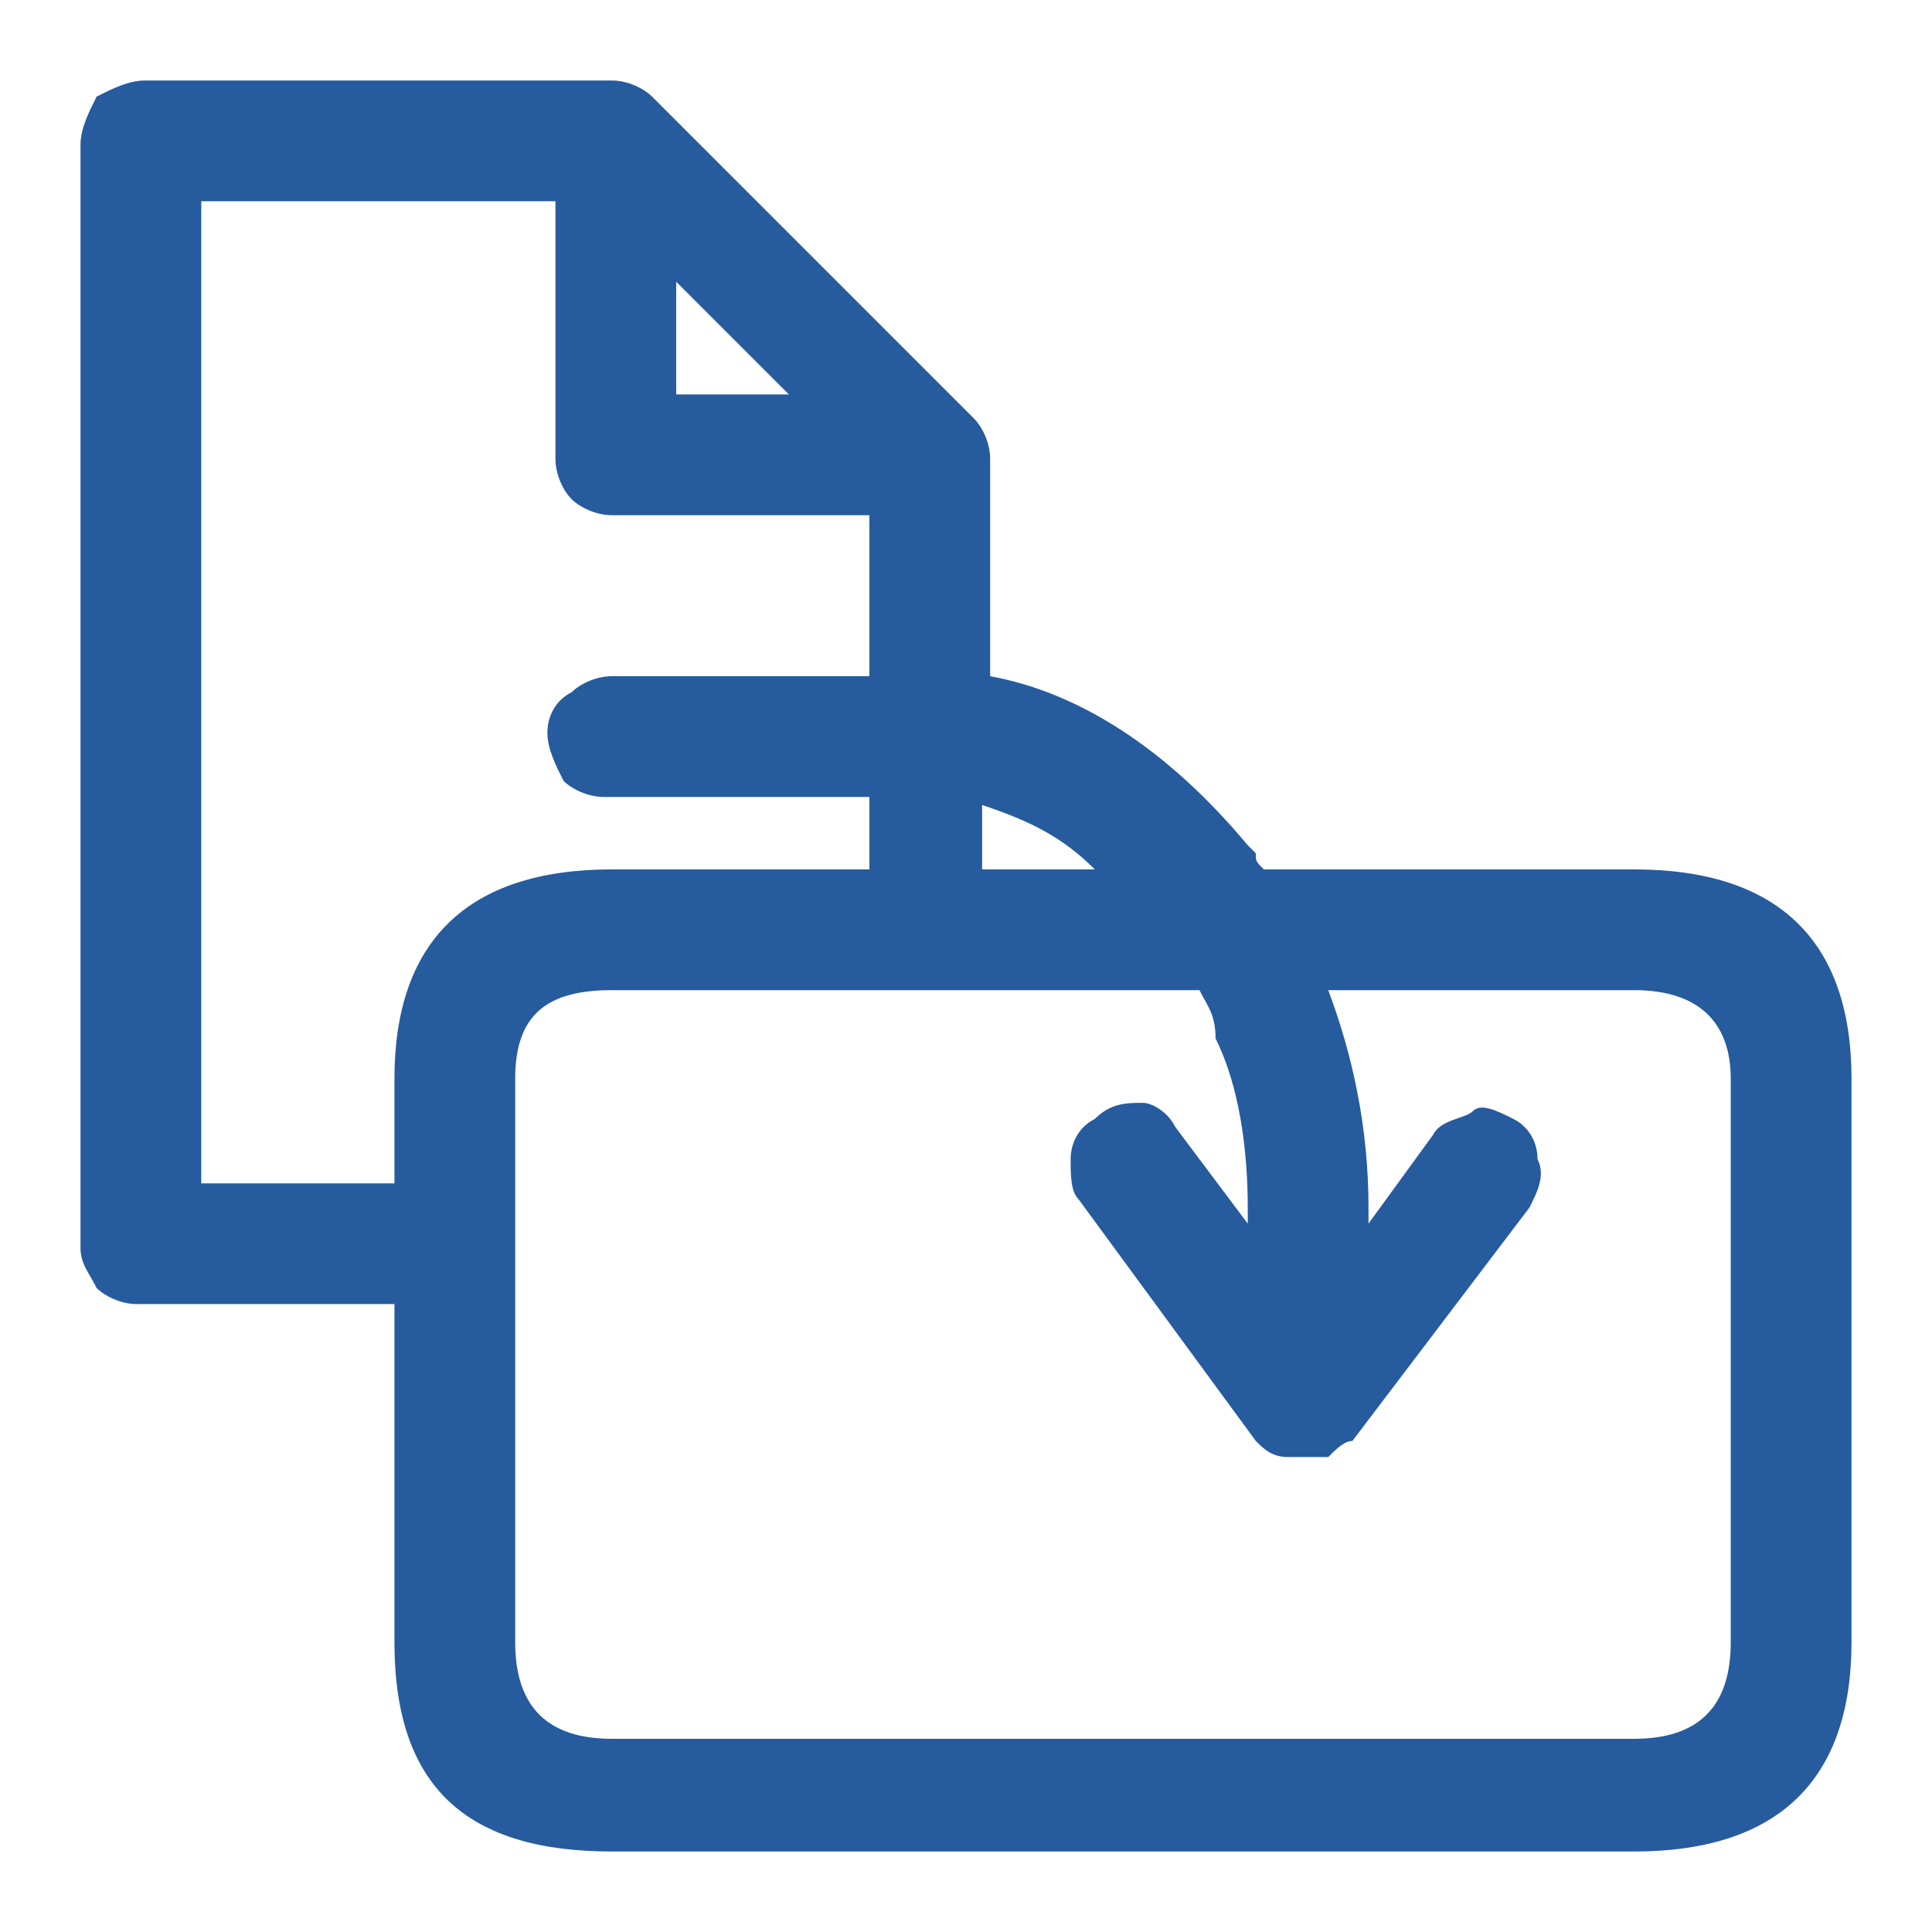 <?xml version="1.0" encoding="utf-8"?>
<!-- Generator: Adobe Illustrator 27.6.1, SVG Export Plug-In . SVG Version: 6.00 Build 0)  -->
<svg version="1.1" id="Laag_1" xmlns="http://www.w3.org/2000/svg" xmlns:xlink="http://www.w3.org/1999/xlink" x="0px" y="0px"
	 viewBox="0 0 24 24" style="enable-background:new 0 0 24 24;" fill="#265b9e" xml:space="preserve">
<g transform="matrix( 1, 0, 0, 1, 0,0) ">
	<g>
		<g id="Layer0_0_FILL">
			<path d="M20.3,23c1.8,0,2.7-0.9,2.7-2.6v-7c0-1.7-0.9-2.6-2.7-2.6h-4.6c-0.1-0.1-0.1-0.1-0.1-0.2l-0.1-0.1
				c-1-1.2-2.1-1.9-3.2-2.1V5.7c0-0.2-0.1-0.4-0.2-0.5L8.1,1.2C8,1.1,7.8,1,7.6,1H1.8C1.6,1,1.4,1.1,1.2,1.2C1.1,1.4,1,1.6,1,1.8
				v13.7c0,0.2,0.1,0.3,0.2,0.5c0.1,0.1,0.3,0.2,0.5,0.2h3.2v4.2c0,1.8,0.9,2.6,2.7,2.6H20.3 M13.6,10.8h-1.4V10
				C12.8,10.2,13.2,10.4,13.6,10.8 M9.8,4.9H8.4V3.5L9.8,4.9 M21.5,20.4c0,0.8-0.4,1.2-1.2,1.2H7.6c-0.8,0-1.2-0.4-1.2-1.2v-7
				c0-0.8,0.4-1.1,1.2-1.1h7.3c0.1,0.2,0.2,0.3,0.2,0.6c0.3,0.6,0.4,1.4,0.4,2.1c0,0.1,0,0.1,0,0.2L14.6,14
				c-0.1-0.2-0.3-0.3-0.4-0.3c-0.2,0-0.4,0-0.6,0.2c-0.2,0.1-0.3,0.3-0.3,0.5c0,0.2,0,0.4,0.1,0.5l2.2,3c0.1,0.1,0.2,0.2,0.4,0.2
				c0.1,0,0.3,0,0.5,0c0.1-0.1,0.2-0.2,0.3-0.2l2.2-2.9c0.1-0.2,0.2-0.4,0.1-0.6c0-0.2-0.1-0.4-0.3-0.5s-0.4-0.2-0.5-0.1
				s-0.4,0.1-0.5,0.3L17,15.2c0-0.1,0-0.1,0-0.2c0-1-0.2-1.9-0.5-2.7h3.8c0.8,0,1.2,0.4,1.2,1.1V20.4 M10.8,9.8v1H7.6
				c-1.8,0-2.7,0.9-2.7,2.6v1.3H2.5V2.5h4.4v3.2c0,0.2,0.1,0.4,0.2,0.5c0.1,0.1,0.3,0.2,0.5,0.2h3.2v2H7.6c-0.2,0-0.4,0.1-0.5,0.2
				C6.9,8.7,6.8,8.9,6.8,9.1c0,0.2,0.1,0.4,0.2,0.6c0.1,0.1,0.3,0.2,0.5,0.2H10.8z"/>
		</g>
	</g>
</g>
</svg>
